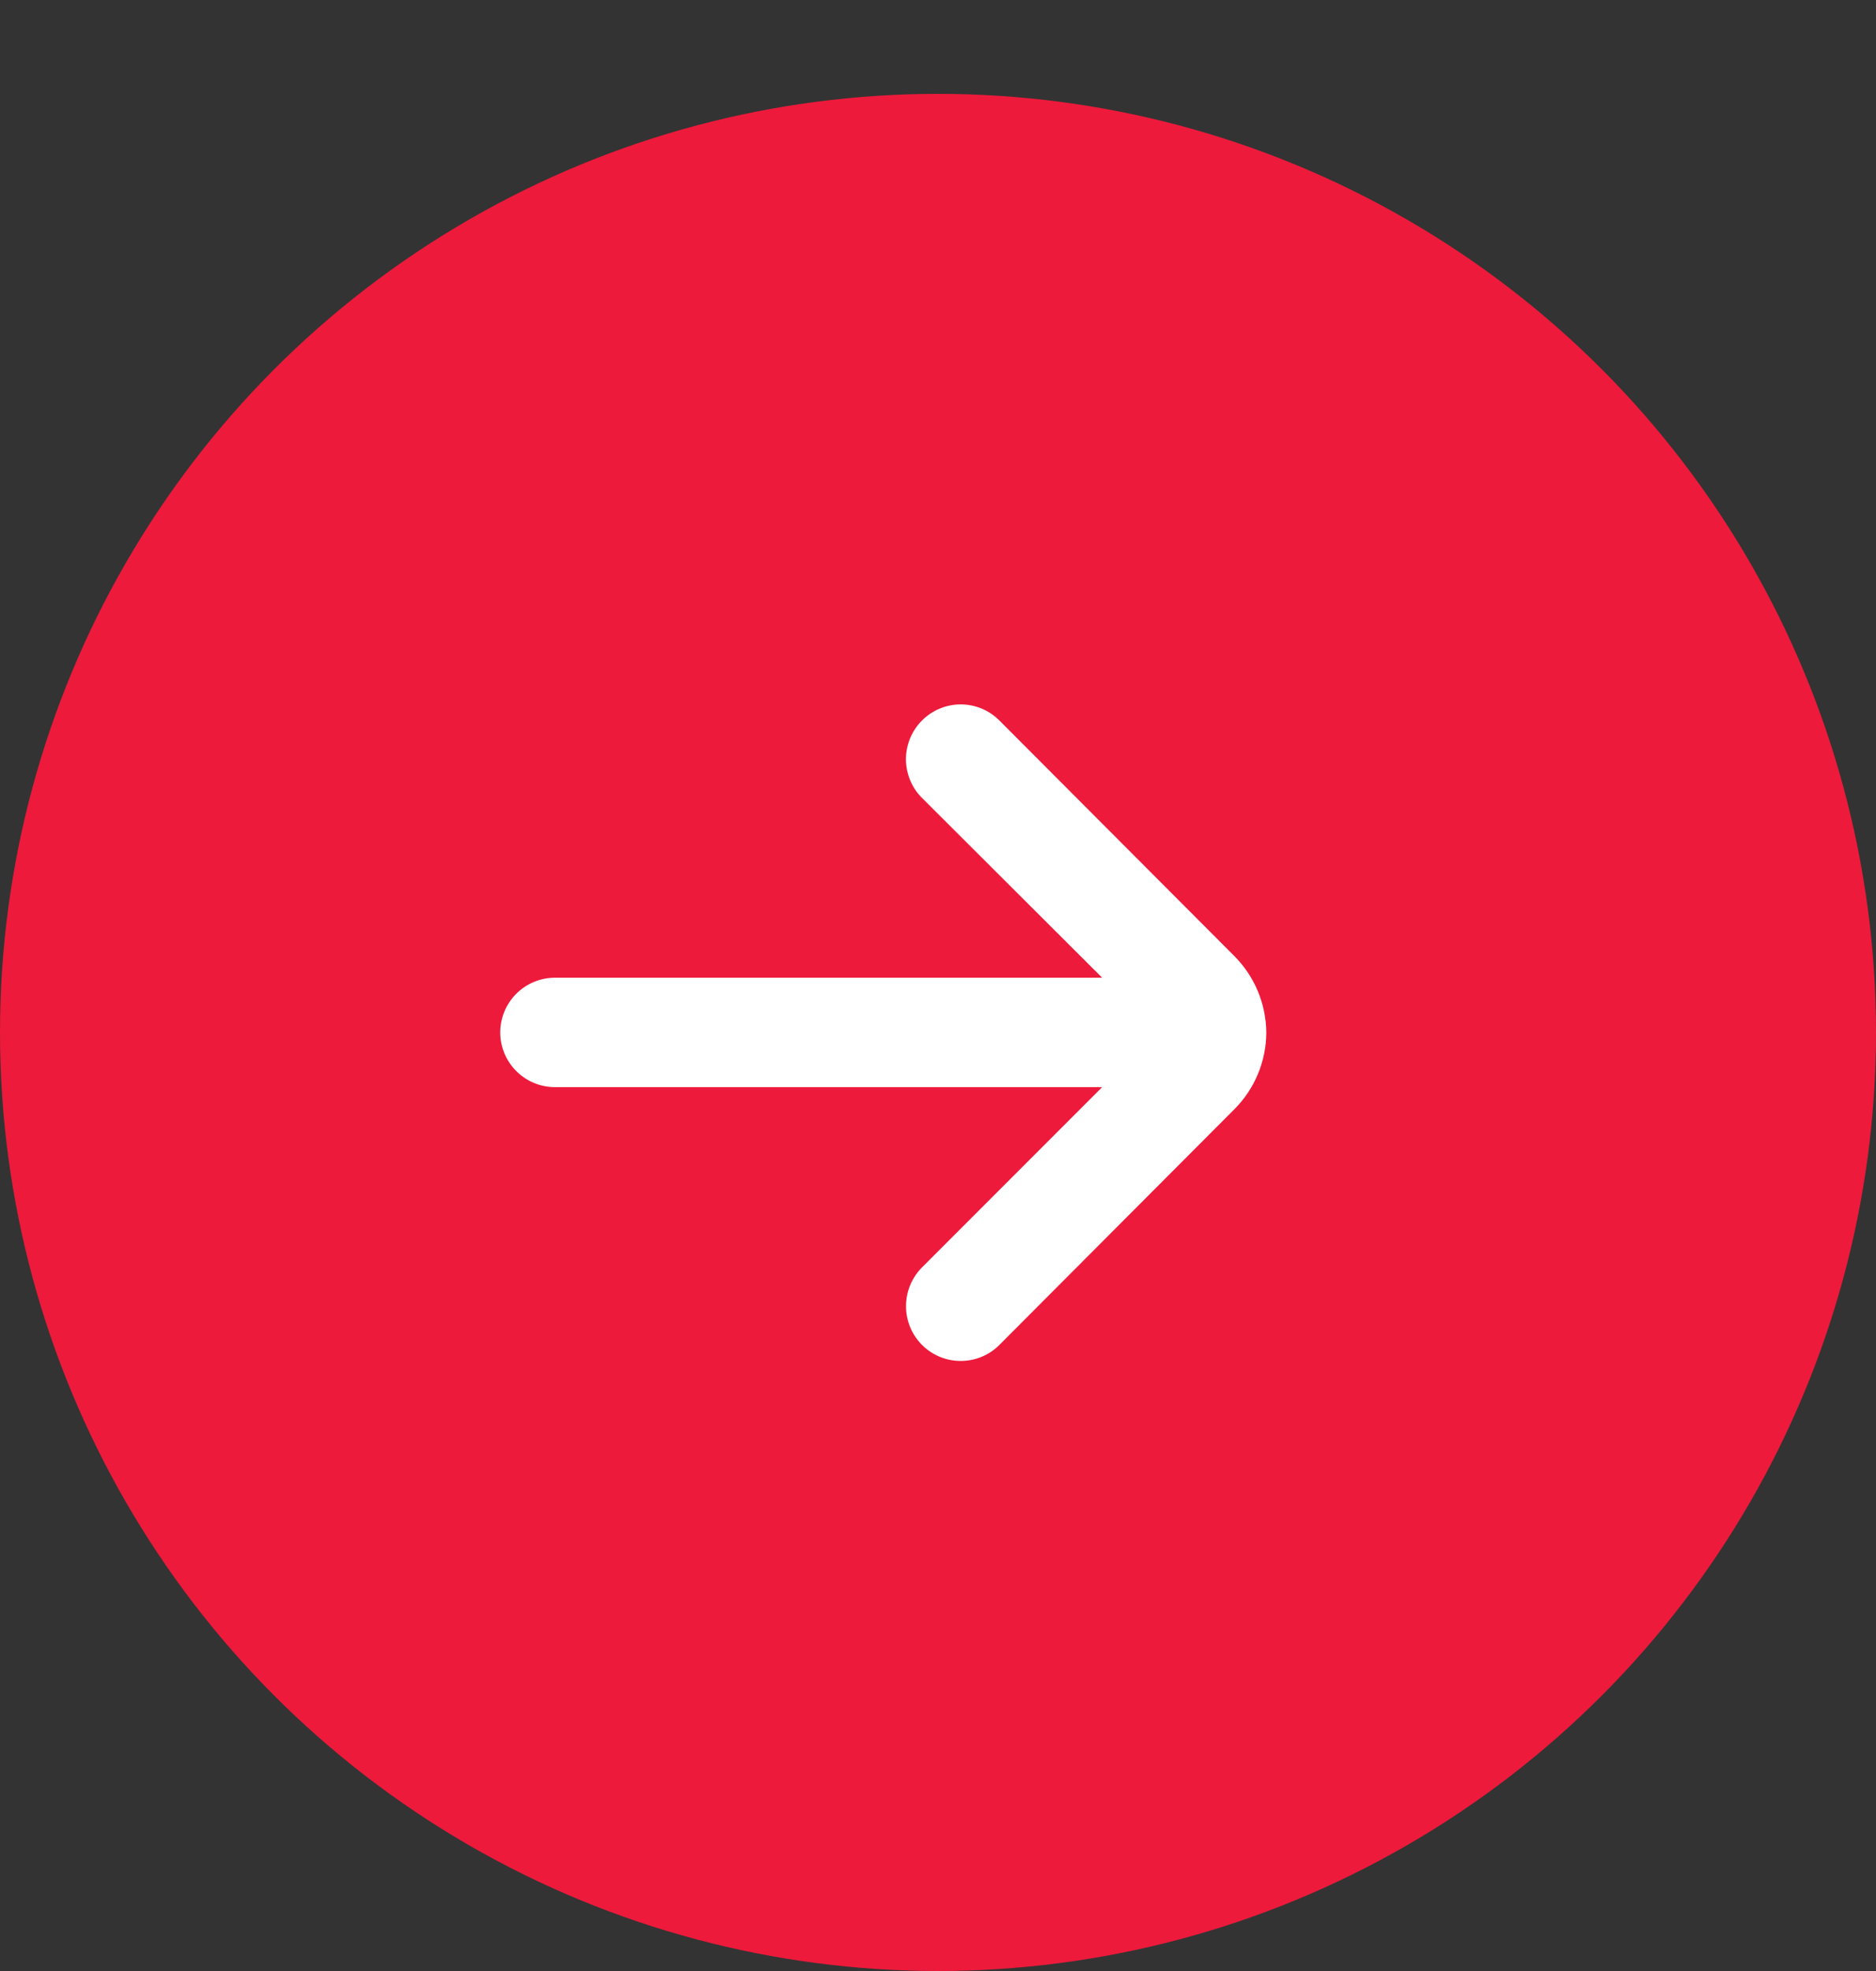 <svg width="20" height="21" viewBox="0 0 20 21" fill="none" xmlns="http://www.w3.org/2000/svg">
<rect x="0" y="0" width="20" height="21" fill="#333333" stroke="none"/>
<circle cx="10" cy="11" r="10" fill="#ED1A3B"/>
<path d="M13.5 11C13.497 10.693 13.374 10.4 13.156 10.183L10.653 7.675C10.544 7.566 10.396 7.505 10.242 7.505C10.088 7.505 9.94 7.566 9.831 7.675C9.776 7.729 9.733 7.794 9.703 7.865C9.674 7.936 9.658 8.012 9.658 8.089C9.658 8.166 9.674 8.242 9.703 8.313C9.733 8.385 9.776 8.449 9.831 8.503L11.75 10.417H5.917C5.762 10.417 5.614 10.478 5.504 10.588C5.395 10.697 5.333 10.845 5.333 11C5.333 11.155 5.395 11.303 5.504 11.412C5.614 11.522 5.762 11.583 5.917 11.583H11.75L9.831 13.502C9.721 13.612 9.659 13.76 9.659 13.915C9.658 14.069 9.719 14.218 9.828 14.328C9.937 14.438 10.085 14.5 10.24 14.5C10.395 14.501 10.544 14.44 10.653 14.331L13.156 11.822C13.375 11.605 13.499 11.309 13.5 11Z" fill="white"/>
</svg>
